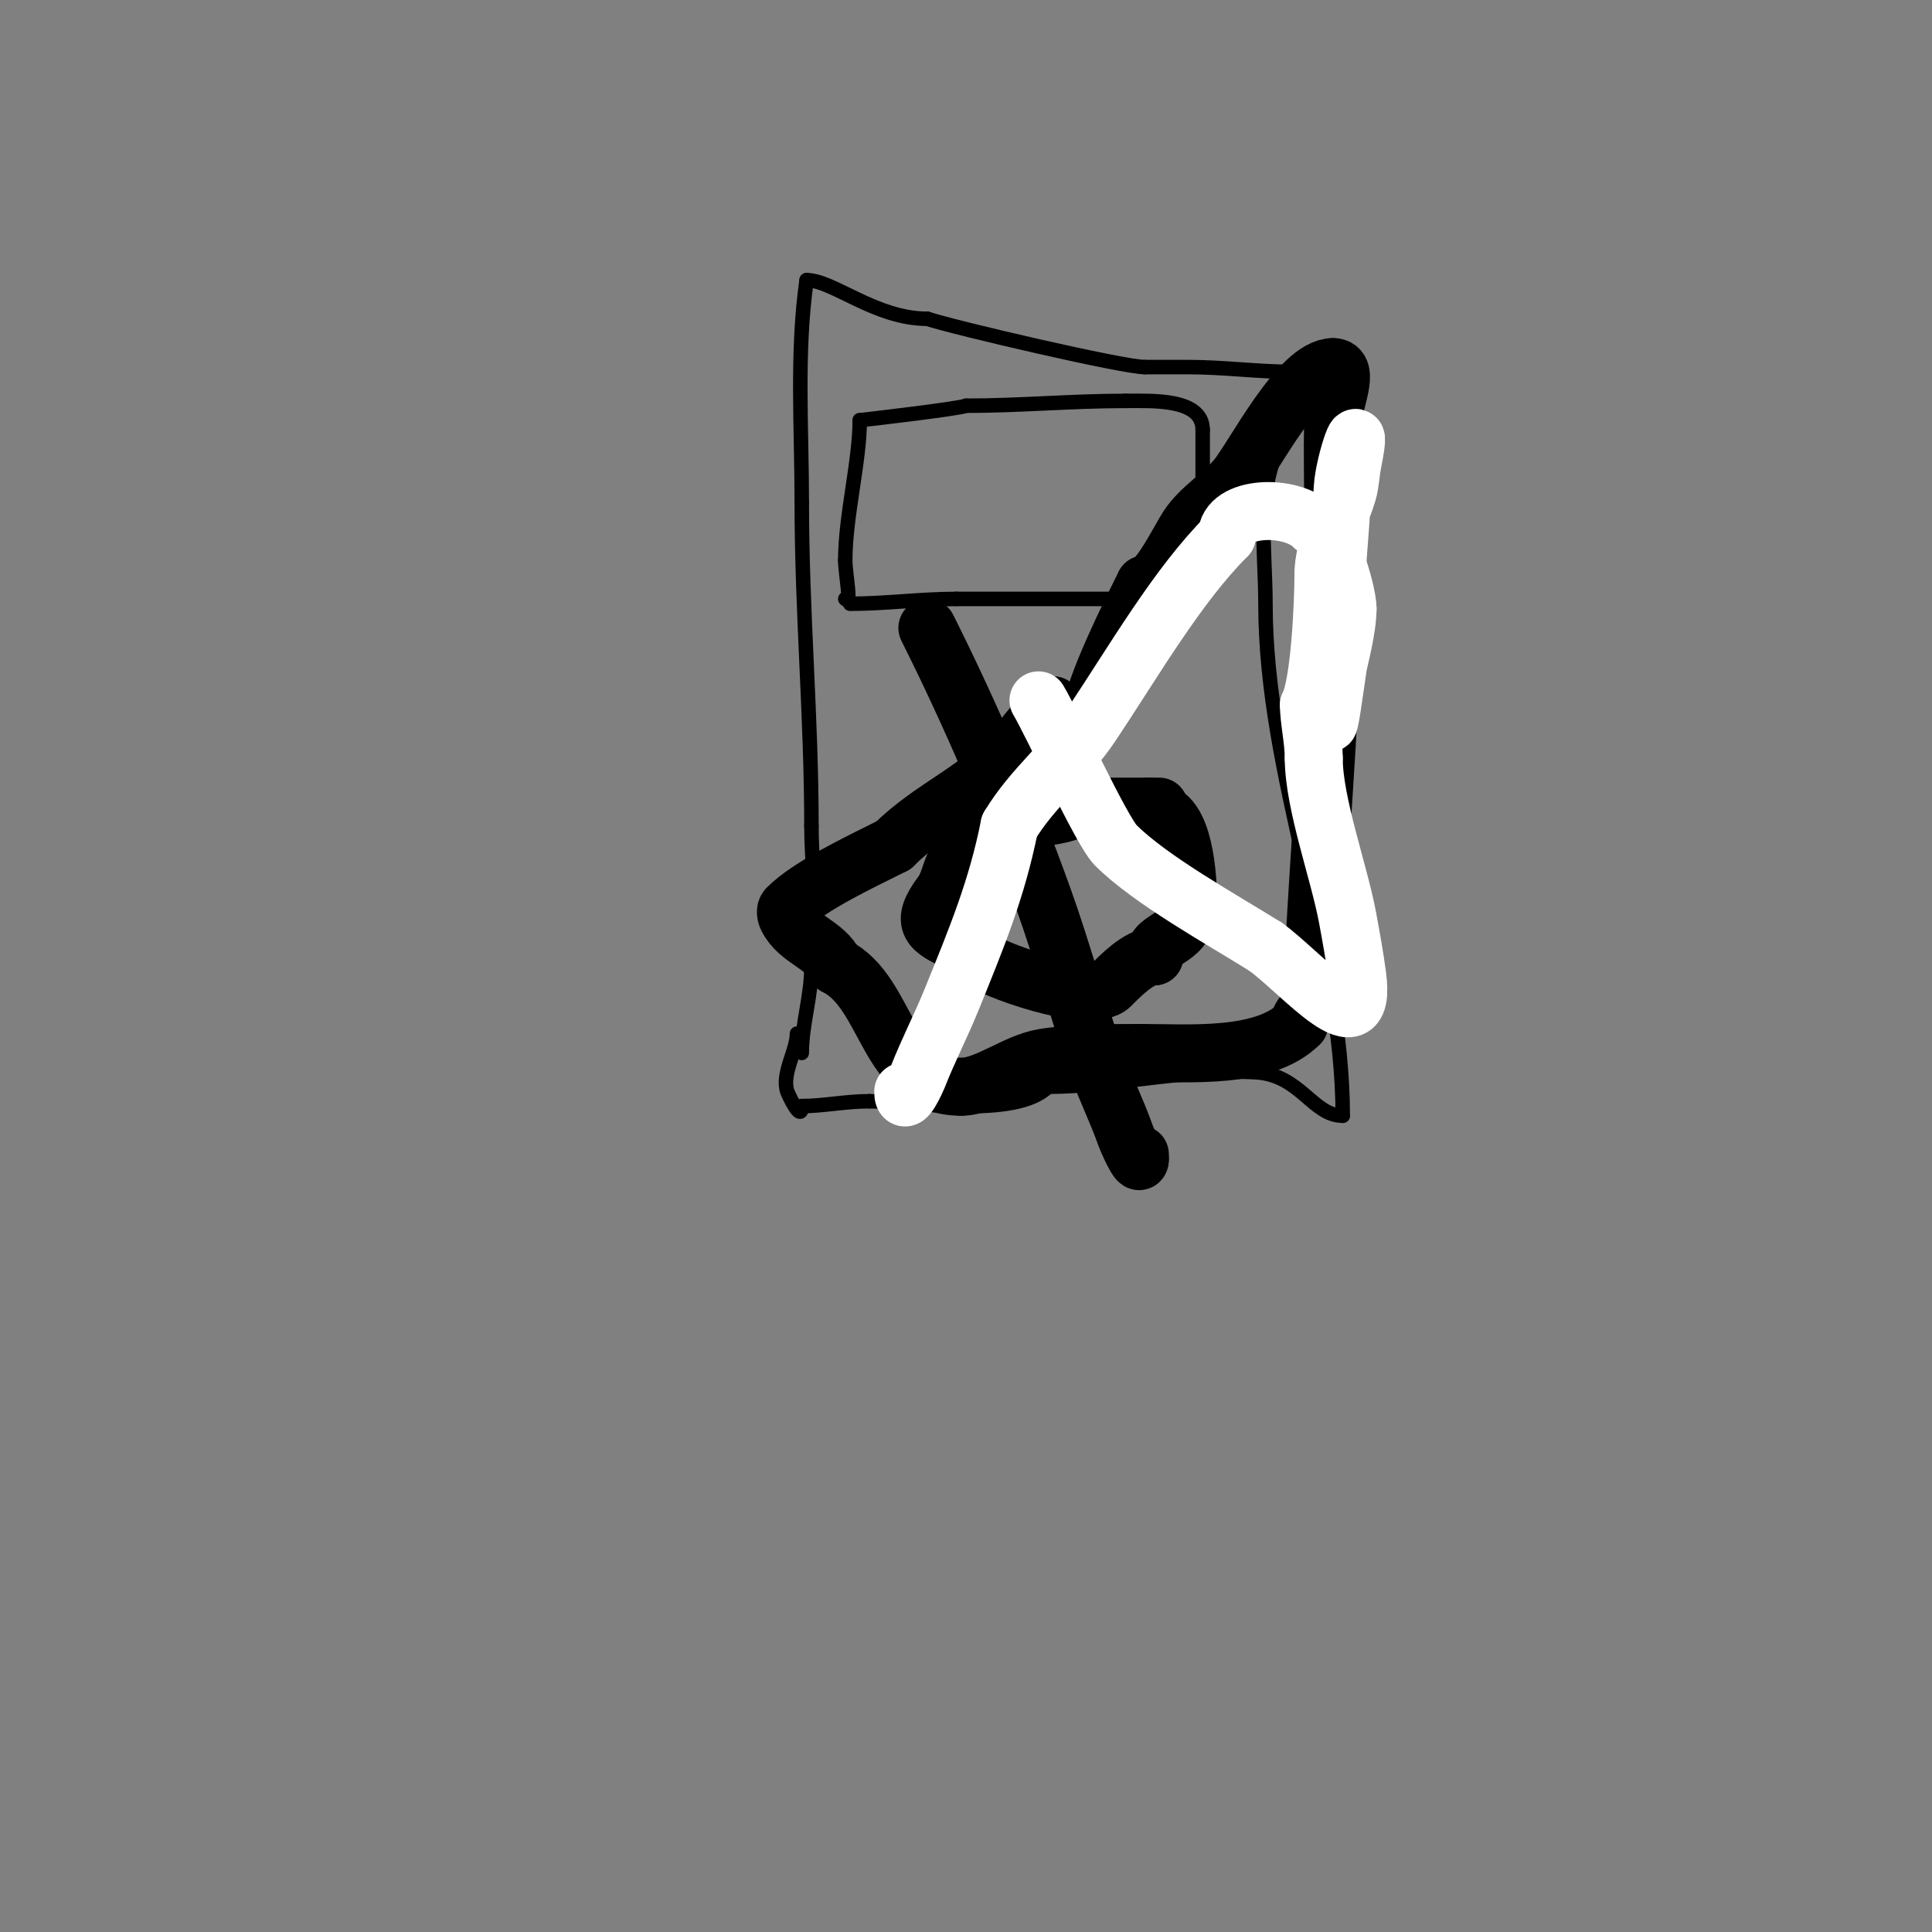 <svg viewBox='0 0 400 400' version='1.1' xmlns='http://www.w3.org/2000/svg' xmlns:xlink='http://www.w3.org/1999/xlink'><rect x="0" y="0" width="400" height="400" fill="#808080" stroke="none"/><g fill='none' stroke='#000000' stroke-width='3' stroke-linecap='round' stroke-linejoin='round'><path d='M167,58c-2.144,15.006 -1,30.775 -1,46'/><path d='M166,104c0,22.666 2,44.472 2,67'/><path d='M168,171c0,7.455 1,14.695 1,22c0,1.748 0.789,7 -1,7'/><path d='M168,200c0,6.254 -2,12.059 -2,18'/><path d='M167,58c5.466,0 14.218,8 25,8'/><path d='M192,66c5.542,1.847 40.451,10 45,10'/><path d='M237,76c3,0 6,0 9,0c7.466,0 14.488,1 22,1c0.412,0 2.735,-0.265 3,0c2.573,2.573 -6,11.594 -6,15'/><path d='M265,92c-5.015,10.03 -3,22.078 -3,33c0,35.672 16,71.554 16,106'/><path d='M278,231c-6.261,0 -8.724,-8.454 -18,-9c-14.369,-0.845 -29.544,3 -43,3'/><path d='M217,225c-6.731,6.731 -28.176,3 -37,3'/><path d='M180,228c-4.932,0 -9.543,1 -14,1'/><path d='M166,229c0,3.684 -2.834,-2.502 -3,-3c-1.227,-3.681 2,-8.48 2,-12'/><path d='M165,214'/><path d='M176,125c7.279,0 14.564,-1 22,-1'/><path d='M198,124c13.803,0 27.046,0 41,0'/><path d='M239,124c0.819,0 10,-3.94 10,-5'/><path d='M249,119c0,-5.667 0,-11.333 0,-17'/><path d='M249,102c0,-4.333 0,-8.667 0,-13'/><path d='M249,89c0,-6.563 -10.381,-6 -16,-6'/><path d='M233,83c-11.2,0 -21.738,1 -33,1'/><path d='M200,84c-1.236,0.618 -21.834,3 -22,3'/><path d='M178,87c0,8.512 -3,19.905 -3,29'/><path d='M175,116c0,2.944 1.428,9.428 0,8'/></g>
<g fill='none' stroke='#000000' stroke-width='12' stroke-linecap='round' stroke-linejoin='round'><path d='M240,167c-5.667,0 -11.333,0 -17,0'/><path d='M223,167c-4.052,4.052 -24,0.558 -24,10'/><path d='M199,177c-2.284,2.284 -2.131,5.507 -4,8c-4.766,6.355 -2.143,7.428 3,10c1.491,0.745 2.333,3 4,3'/><path d='M202,198c2.561,2.561 23.808,10.192 28,6c1.649,-1.649 5.747,-6 9,-6'/><path d='M239,198c0,-4.313 7,-2.893 7,-11'/><path d='M246,187c0,-5.247 -0.766,-19 -7,-19'/><path d='M239,168c0,-0.471 -0.529,-1 -1,-1'/><path d='M221,181'/><path d='M223,185'/><path d='M223,185'/><path d='M218,173'/><path d='M218,146c-0.988,0 -7.074,7.889 -8,9c-7.174,8.609 -17.008,12.008 -25,20'/><path d='M185,175c-7.566,3.783 -17.434,8.434 -22,13c-0.471,0.471 -0.298,1.404 0,2c2.319,4.637 7.644,5.289 10,10'/><path d='M173,200c11.083,5.542 10.266,25 26,25'/><path d='M199,225c5.222,0 11.202,-5.034 17,-6c5.705,-0.951 12.975,-1 20,-1'/><path d='M236,218c10.151,0 25.675,1.325 33,-6'/><path d='M269,212c0,-1.929 2.287,-3.287 3,-4c2.357,-2.357 -0.175,-6.671 0,-10c1.228,-23.339 3.158,-46.644 4,-70c0.492,-13.658 -0.263,-27.336 0,-41c0.07,-3.666 3.667,-11 0,-11'/><path d='M276,76c-7.05,0 -16.425,18.71 -20,23c-3.018,3.621 -7.385,6.078 -10,10c-1.866,2.798 -6.21,12 -9,12'/><path d='M237,121c-2.461,4.922 -11,21.955 -11,27'/><path d='M192,130c9.016,18.032 17.207,37.05 24,56c4.02,11.213 7.096,22.746 11,34c1.765,5.088 4.208,9.922 6,15c0.412,1.168 3,6.991 3,5'/><path d='M236,240l0,-1'/></g>
<g fill='none' stroke='#ffffff' stroke-width='12' stroke-linecap='round' stroke-linejoin='round'><path d='M215,145c2.842,4.737 13.027,27.027 16,30c7.216,7.216 21.919,15.324 31,21'/><path d='M262,196c7.413,5.295 21.134,22.004 19,6c-0.536,-4.02 -1.262,-8.013 -2,-12c-1.741,-9.402 -7,-23.698 -7,-33'/><path d='M272,157c0,-3.712 -1,-7.903 -1,-11'/><path d='M271,146c2.269,-4.538 3,-21.213 3,-27'/><path d='M274,119c0,-5.907 3.303,-11.342 5,-17c0.583,-1.942 0.602,-4.012 1,-6c2.451,-12.257 -1.721,-0.295 -2,5c-0.405,7.696 -3,36.895 -3,48'/><path d='M275,149c0,3.727 1.433,-7.317 2,-11c0.214,-1.388 2,-7.765 2,-12'/><path d='M279,126c0,-3.737 -4.192,-17 -7,-17'/><path d='M272,109c-4.804,-4.804 -18,-4.233 -18,2'/><path d='M254,111c-10.238,10.238 -19.257,25.885 -28,39c-5.128,7.692 -12.211,13.019 -17,21'/><path d='M209,171c-2.605,13.026 -6.688,22.924 -12,36c-2.191,5.393 -4.89,10.574 -7,16c-0.067,0.173 -3,6.935 -3,3'/></g>
</svg>